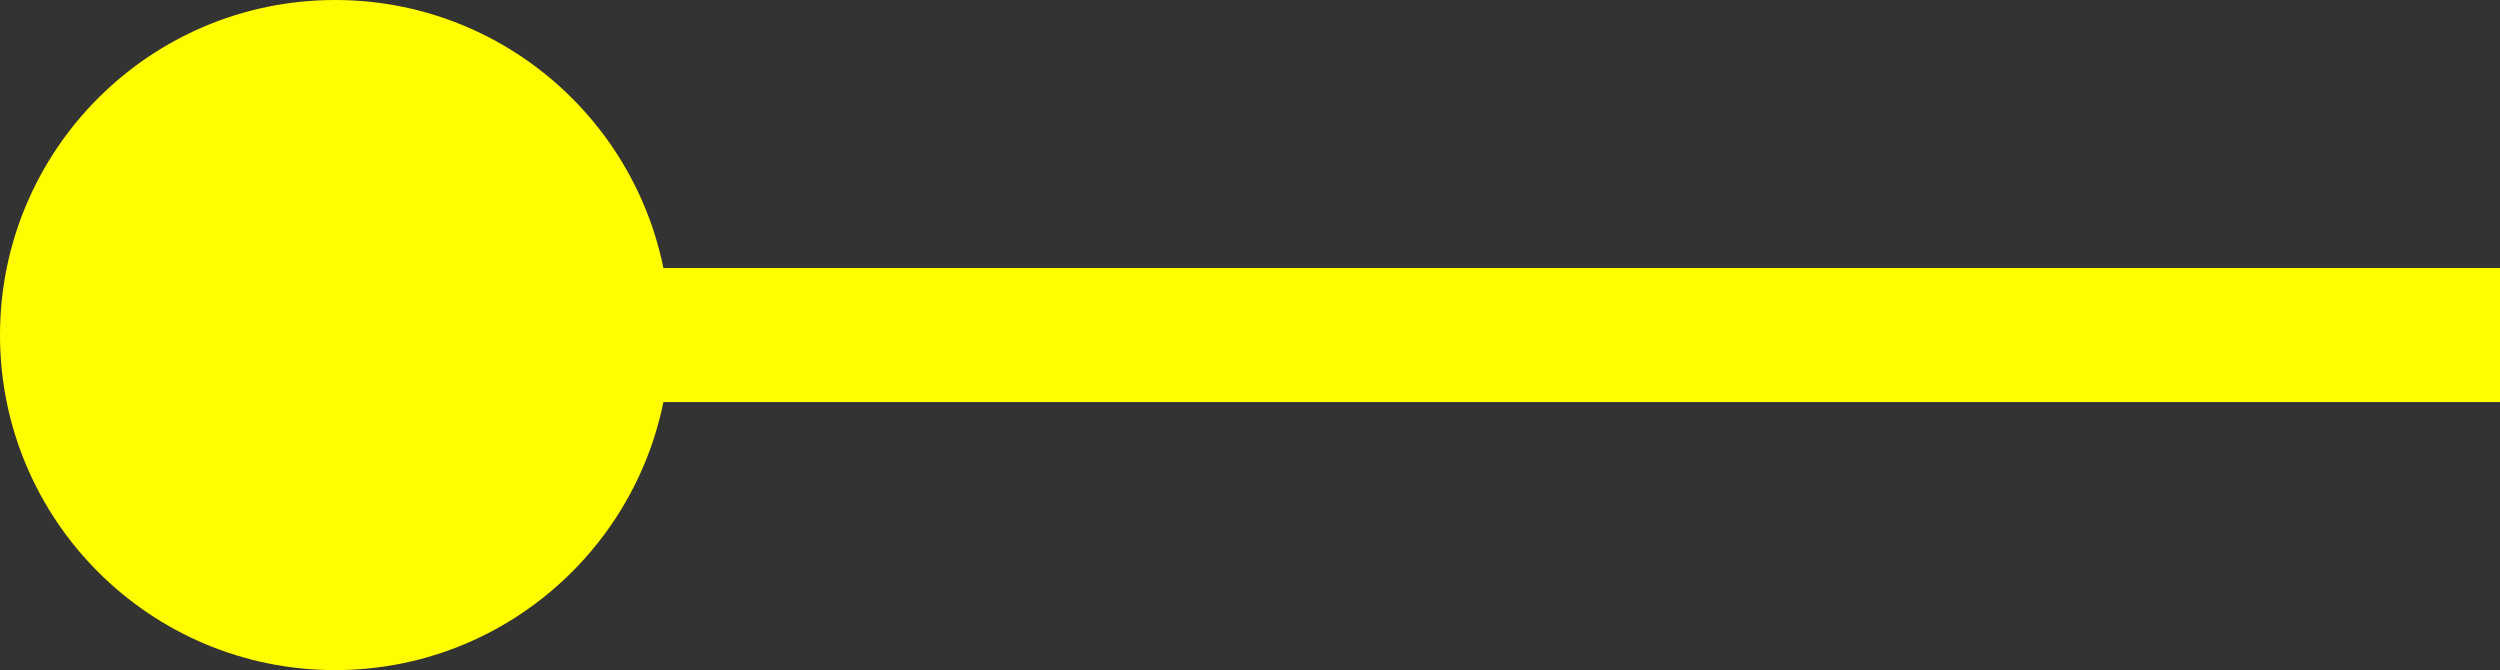 <svg xmlns="http://www.w3.org/2000/svg" width="55.961" height="15" viewBox="0 0 55.961 15"><rect x="0" y="0" width="55.961" height="15" fill="#333333" stroke="none"/><g fill="#fffd00" data-name="グループ 8639" transform="translate(-1073.488 -266.602)"><circle cx="7.5" cy="7.5" r="7.5" data-name="楕円形 10086" transform="translate(1073.488 266.602)"/><path d="M1128.949 275.102h-46.92v-2h46.92z" data-name="パス 107918"/><path d="M1129.449 275.602h-47.92v-3h47.92zm-46.92-1h45.92v-1h-45.92z" data-name="パス 107918 - アウトライン"/></g></svg>